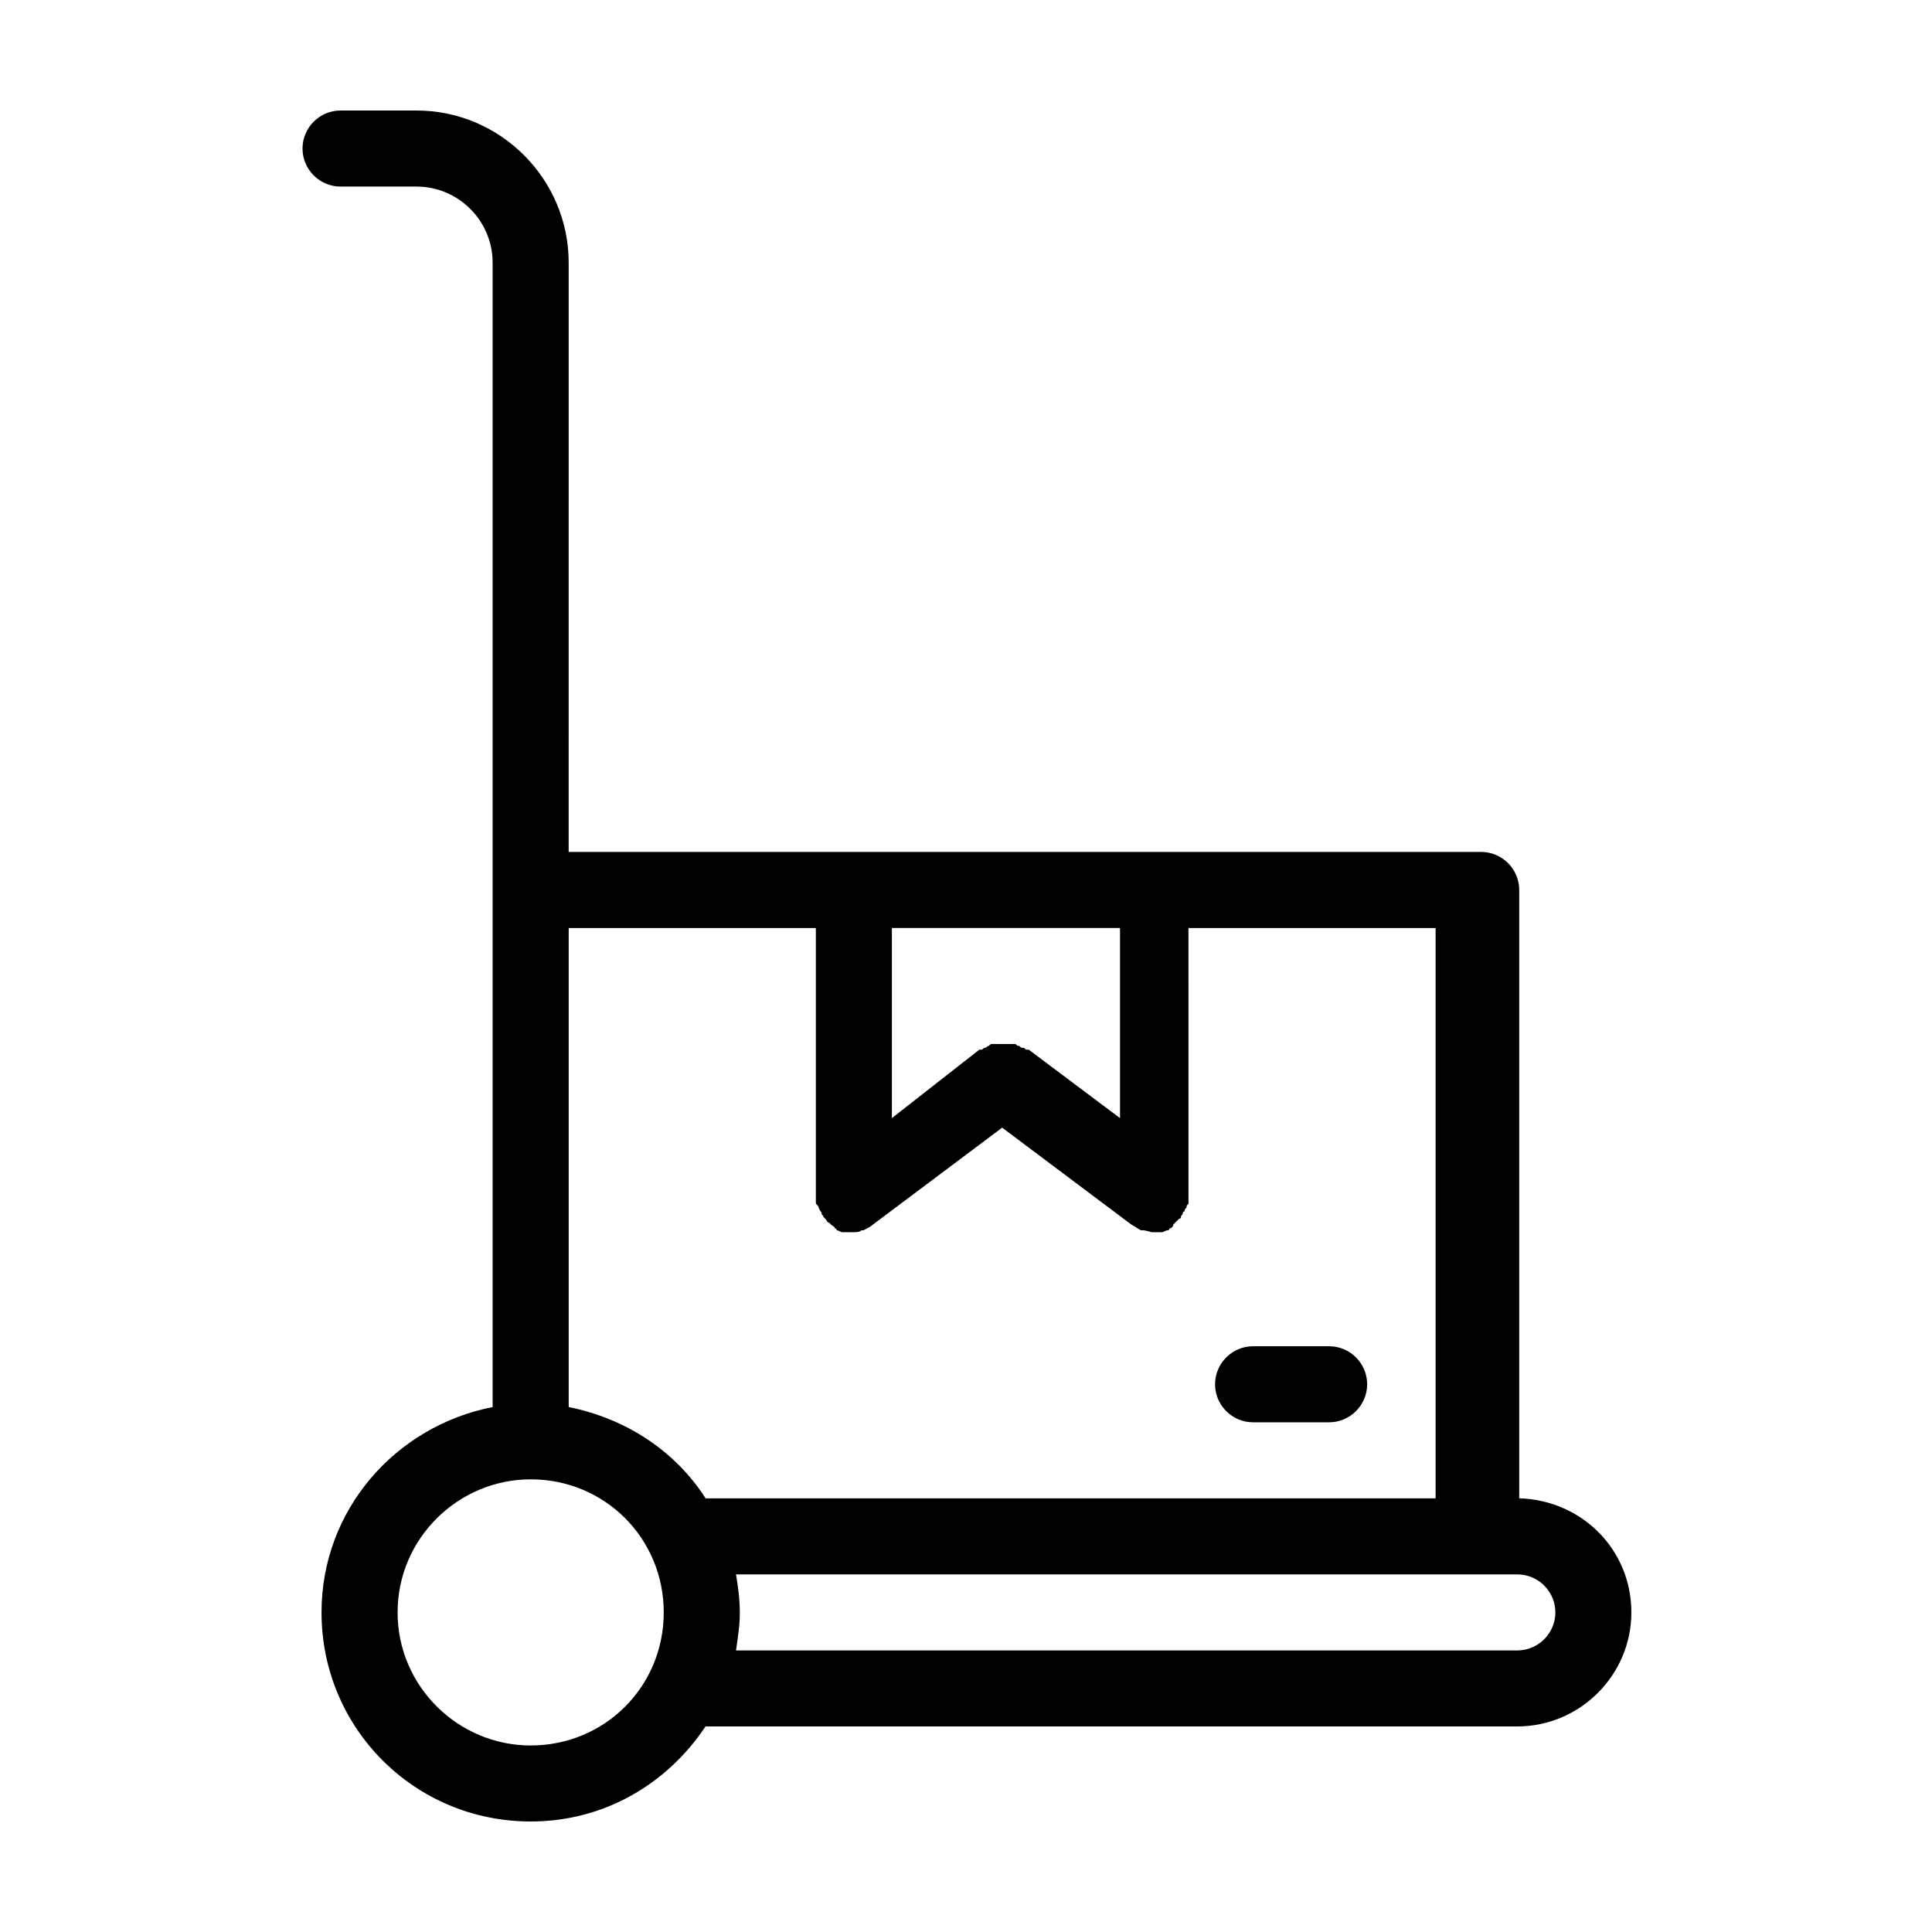 <?xml version="1.0" encoding="UTF-8"?>
<!-- The Best Svg Icon site in the world: iconSvg.co, Visit us! https://iconsvg.co -->
<svg fill="#000000" width="800px" height="800px" version="1.1" viewBox="144 144 512 512" xmlns="http://www.w3.org/2000/svg">
 <path d="m546.61 541.07v-161.22c0-5.543-4.535-10.078-10.078-10.078h-241.83l0.004-156.18c0-22.168-18.137-40.305-40.305-40.305h-20.152c-5.543 0-10.078 4.535-10.078 10.078s4.535 10.078 10.078 10.078h20.152c11.082 0 20.152 9.07 20.152 20.152v303.29c-25.695 5.039-45.344 27.207-45.344 54.41 0 30.73 24.688 55.418 55.418 55.418 19.648 0 36.273-10.078 46.352-25.191h215.12c16.625 0 30.23-13.602 30.23-30.23 0-16.625-13.098-29.723-29.727-30.227zm-166.25-151.14h60.457v50.383l-24.184-18.137h-0.504c-0.504 0-0.504-0.504-1.008-0.504-0.504 0-0.504 0-1.008-0.504-0.504 0-0.504 0-1.008-0.504h-1.008-1.008-1.008-1.008-1.008-1.008c-0.504 0-0.504 0-1.008 0.504-0.504 0-0.504 0.504-1.008 0.504s-0.504 0.504-1.008 0.504h-0.504l-23.172 18.137zm-95.727 216.64c-19.145 0-35.266-15.617-35.266-35.266 0-19.648 16.121-35.266 35.266-35.266 19.648 0 35.266 15.617 35.266 35.266 0.004 19.648-15.617 35.266-35.266 35.266zm10.078-89.676v-126.96h65.496v70.535 1.008 1.008c0 0.504 0 0.504 0.504 1.008 0.504 0.504 0 0.504 0.504 1.008 0 0.504 0.504 0.504 0.504 1.008s0.504 0.504 0.504 1.008l0.504 0.504c0.504 0.504 0.504 1.008 1.008 1.008l0.504 0.504c0.504 0.504 1.008 0.504 1.008 1.008 0 0 0.504 0 0.504 0.504 0.504 0 1.008 0.504 1.512 0.504h0.504 2.016c1.008 0 2.016 0 2.519-0.504h0.504c1.008-0.504 2.016-1.008 2.519-1.512l34.258-25.695 34.258 25.695c1.008 0.504 1.512 1.008 2.519 1.512h0.504c1.008 0 2.016 0.504 2.519 0.504h2.016 0.504c0.504 0 1.008-0.504 1.512-0.504 0 0 0.504 0 0.504-0.504 0.504 0 1.008-0.504 1.008-1.008l1.512-1.512s0.504 0 0.504-0.504 0.504-0.504 0.504-1.008c0 0 0-0.504 0.504-0.504 0-0.504 0-0.504 0.504-1.008 0-0.504 0-0.504 0.504-1.008v-1.008-1.008l-0.004-71.039h65.496v151.14h-193.46c-8.062-12.598-21.16-21.16-36.273-24.184zm251.4 64.488h-207.06c0.504-3.527 1.008-6.551 1.008-10.078 0-3.527-0.504-7.055-1.008-10.078l207.06 0.004c5.543 0 10.078 4.535 10.078 10.078 0 5.539-4.535 10.074-10.078 10.074zm-39.801-70.535c0 5.543-4.535 10.078-10.078 10.078h-20.152c-5.543 0-10.078-4.535-10.078-10.078 0-5.543 4.535-10.078 10.078-10.078h20.152c5.547 0.004 10.078 4.535 10.078 10.078z"/>
</svg>